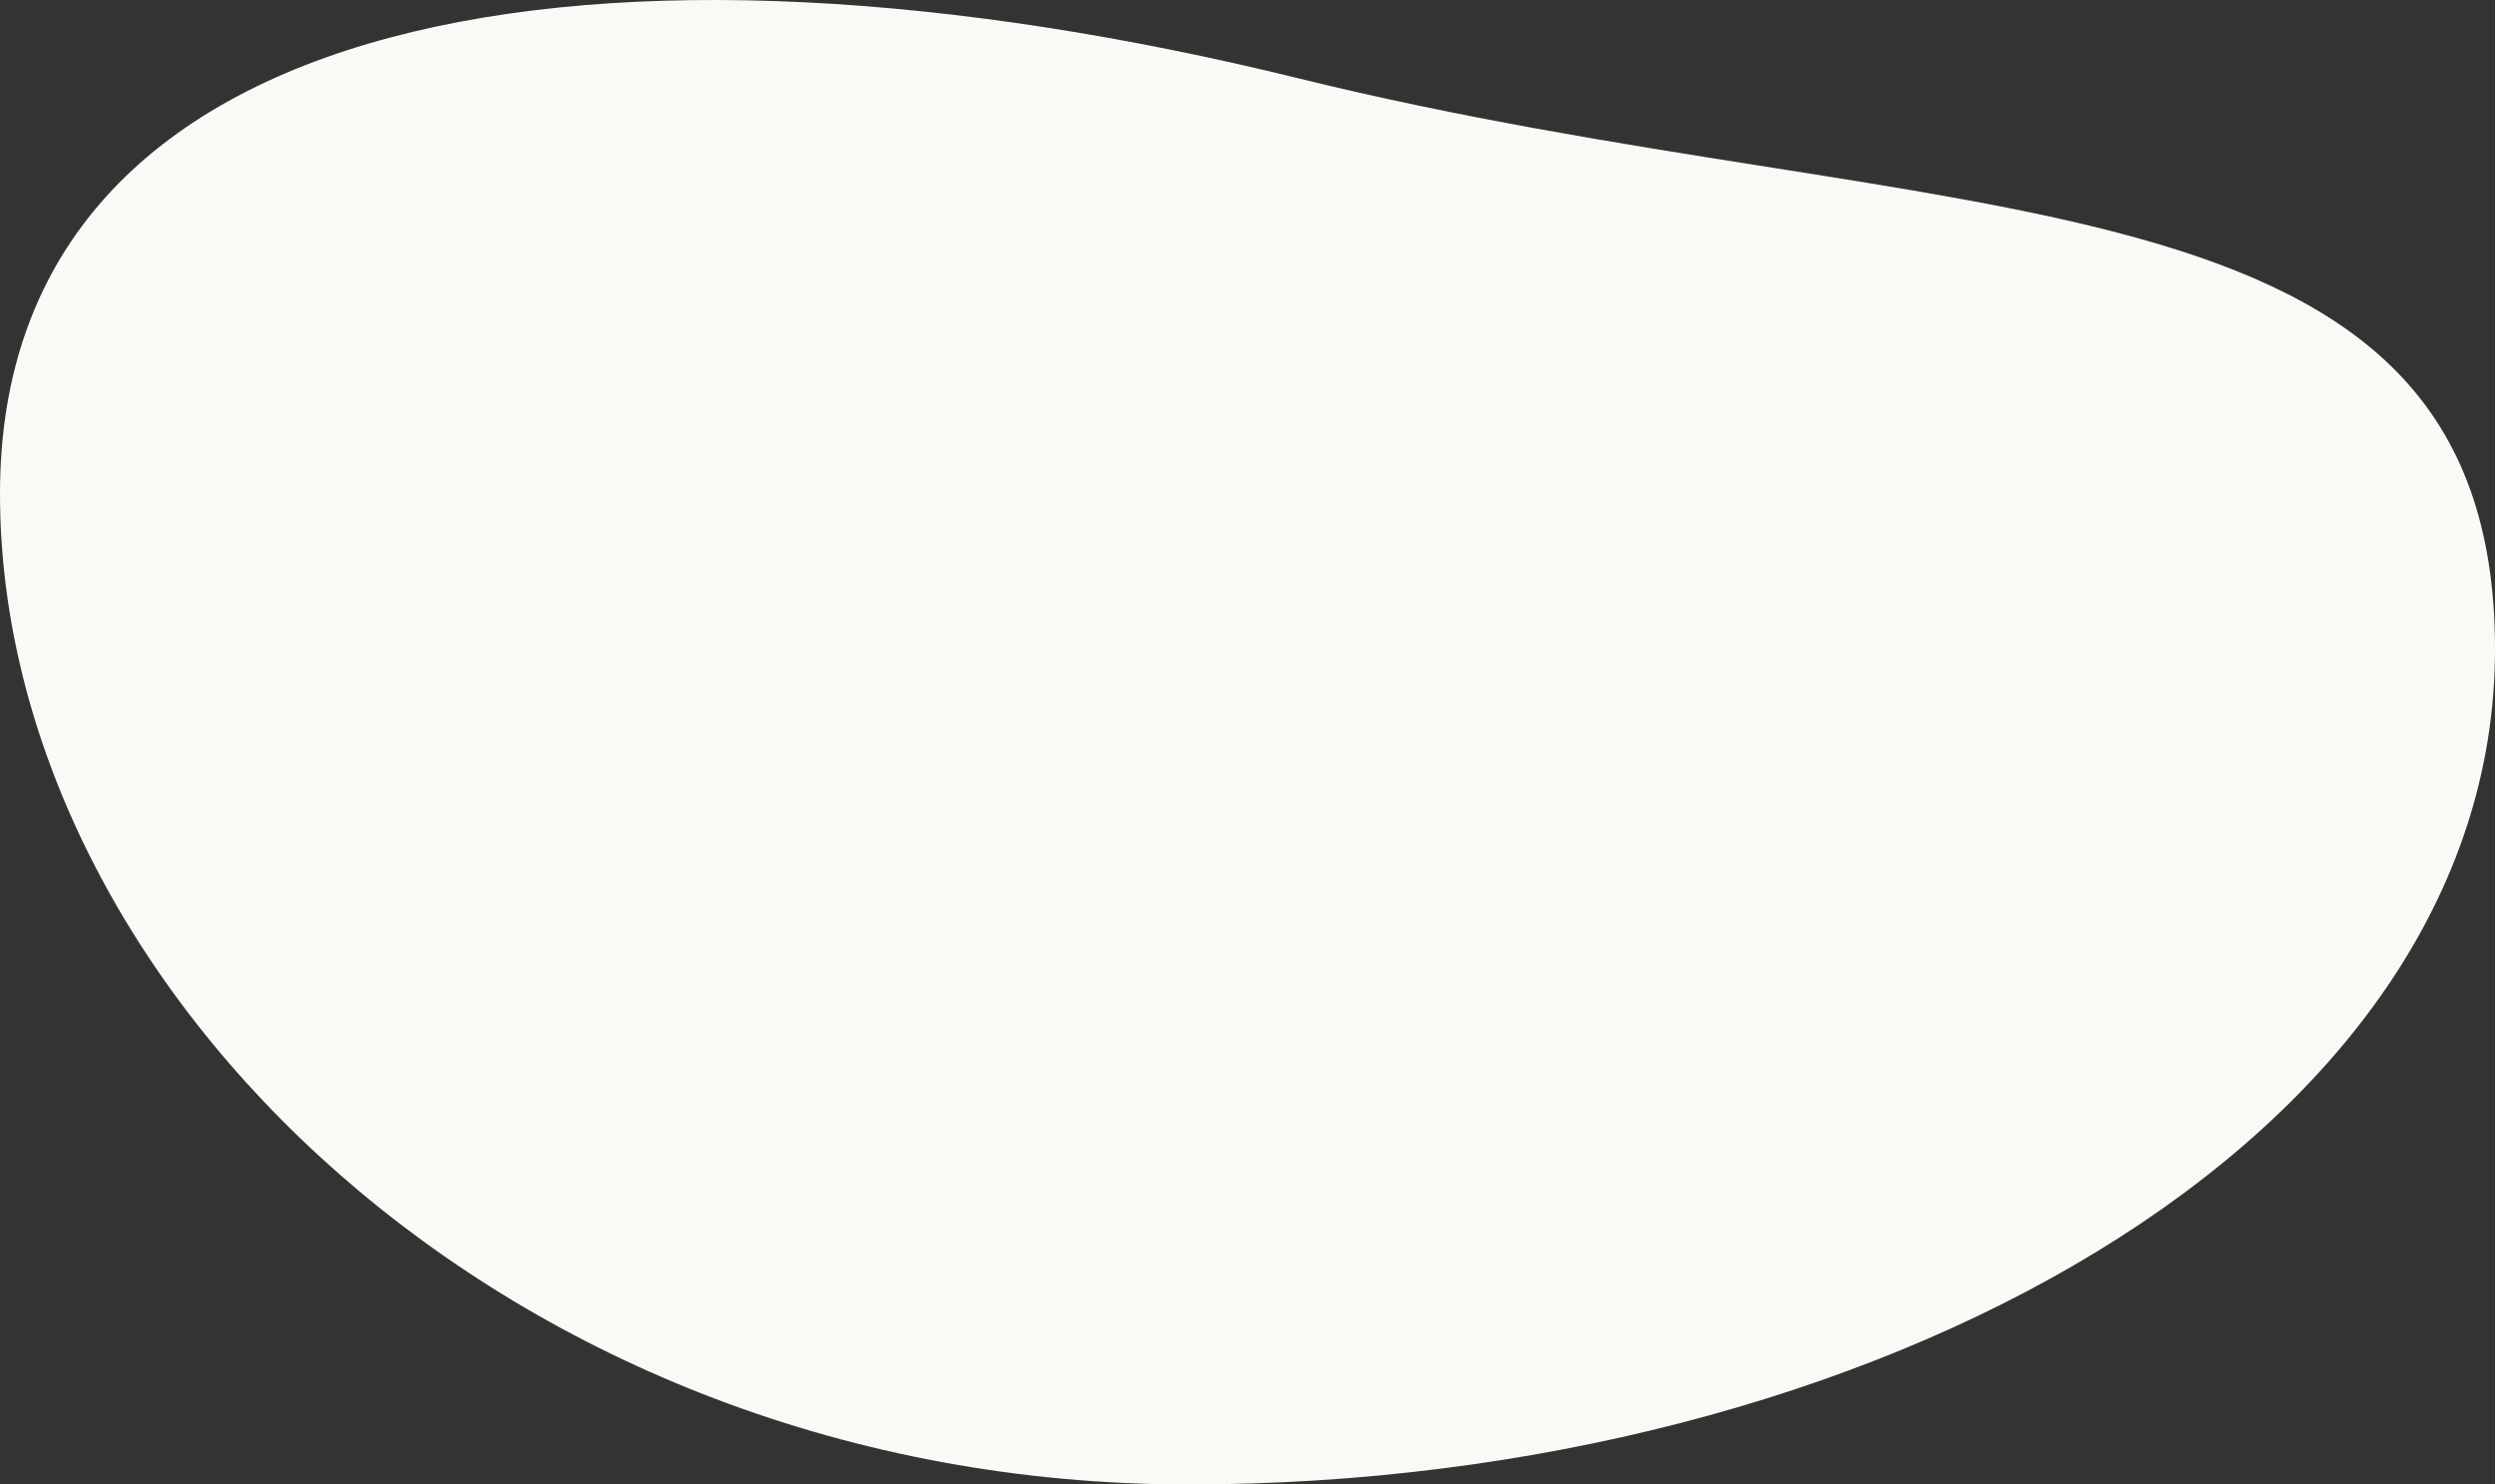 <svg xmlns="http://www.w3.org/2000/svg" xmlns:xlink="http://www.w3.org/1999/xlink" width="3240.167" height="1927.859" viewBox="0 0 3240.167 1927.859">
  <rect x="0" y="0" width="3240.167" height="1927.859" fill="#333333" stroke="none"/>
  <defs>
    <clipPath id="clip-path">
      <rect id="長方形_33" data-name="長方形 33" width="3240.167" height="1927.859" fill="#faf9f5"/>
    </clipPath>
  </defs>
  <g id="グループ_64" data-name="グループ 64" transform="translate(33.975 -304.114)">
    <g id="グループ_55" data-name="グループ 55" transform="translate(-33.975 304.115)" clip-path="url(#clip-path)">
      <path id="パス_17" data-name="パス 17" d="M3240.167,842.974c0,640.1-813.252,1084.884-1696.847,1084.884S0,1281.23,0,641.132,789.842-118.913,1686.744,101.846c842.7,207.42,1553.423,101.03,1553.423,741.128" transform="translate(0 0.002)" fill="#faf9f5"/>
    </g>
  </g>
</svg>
